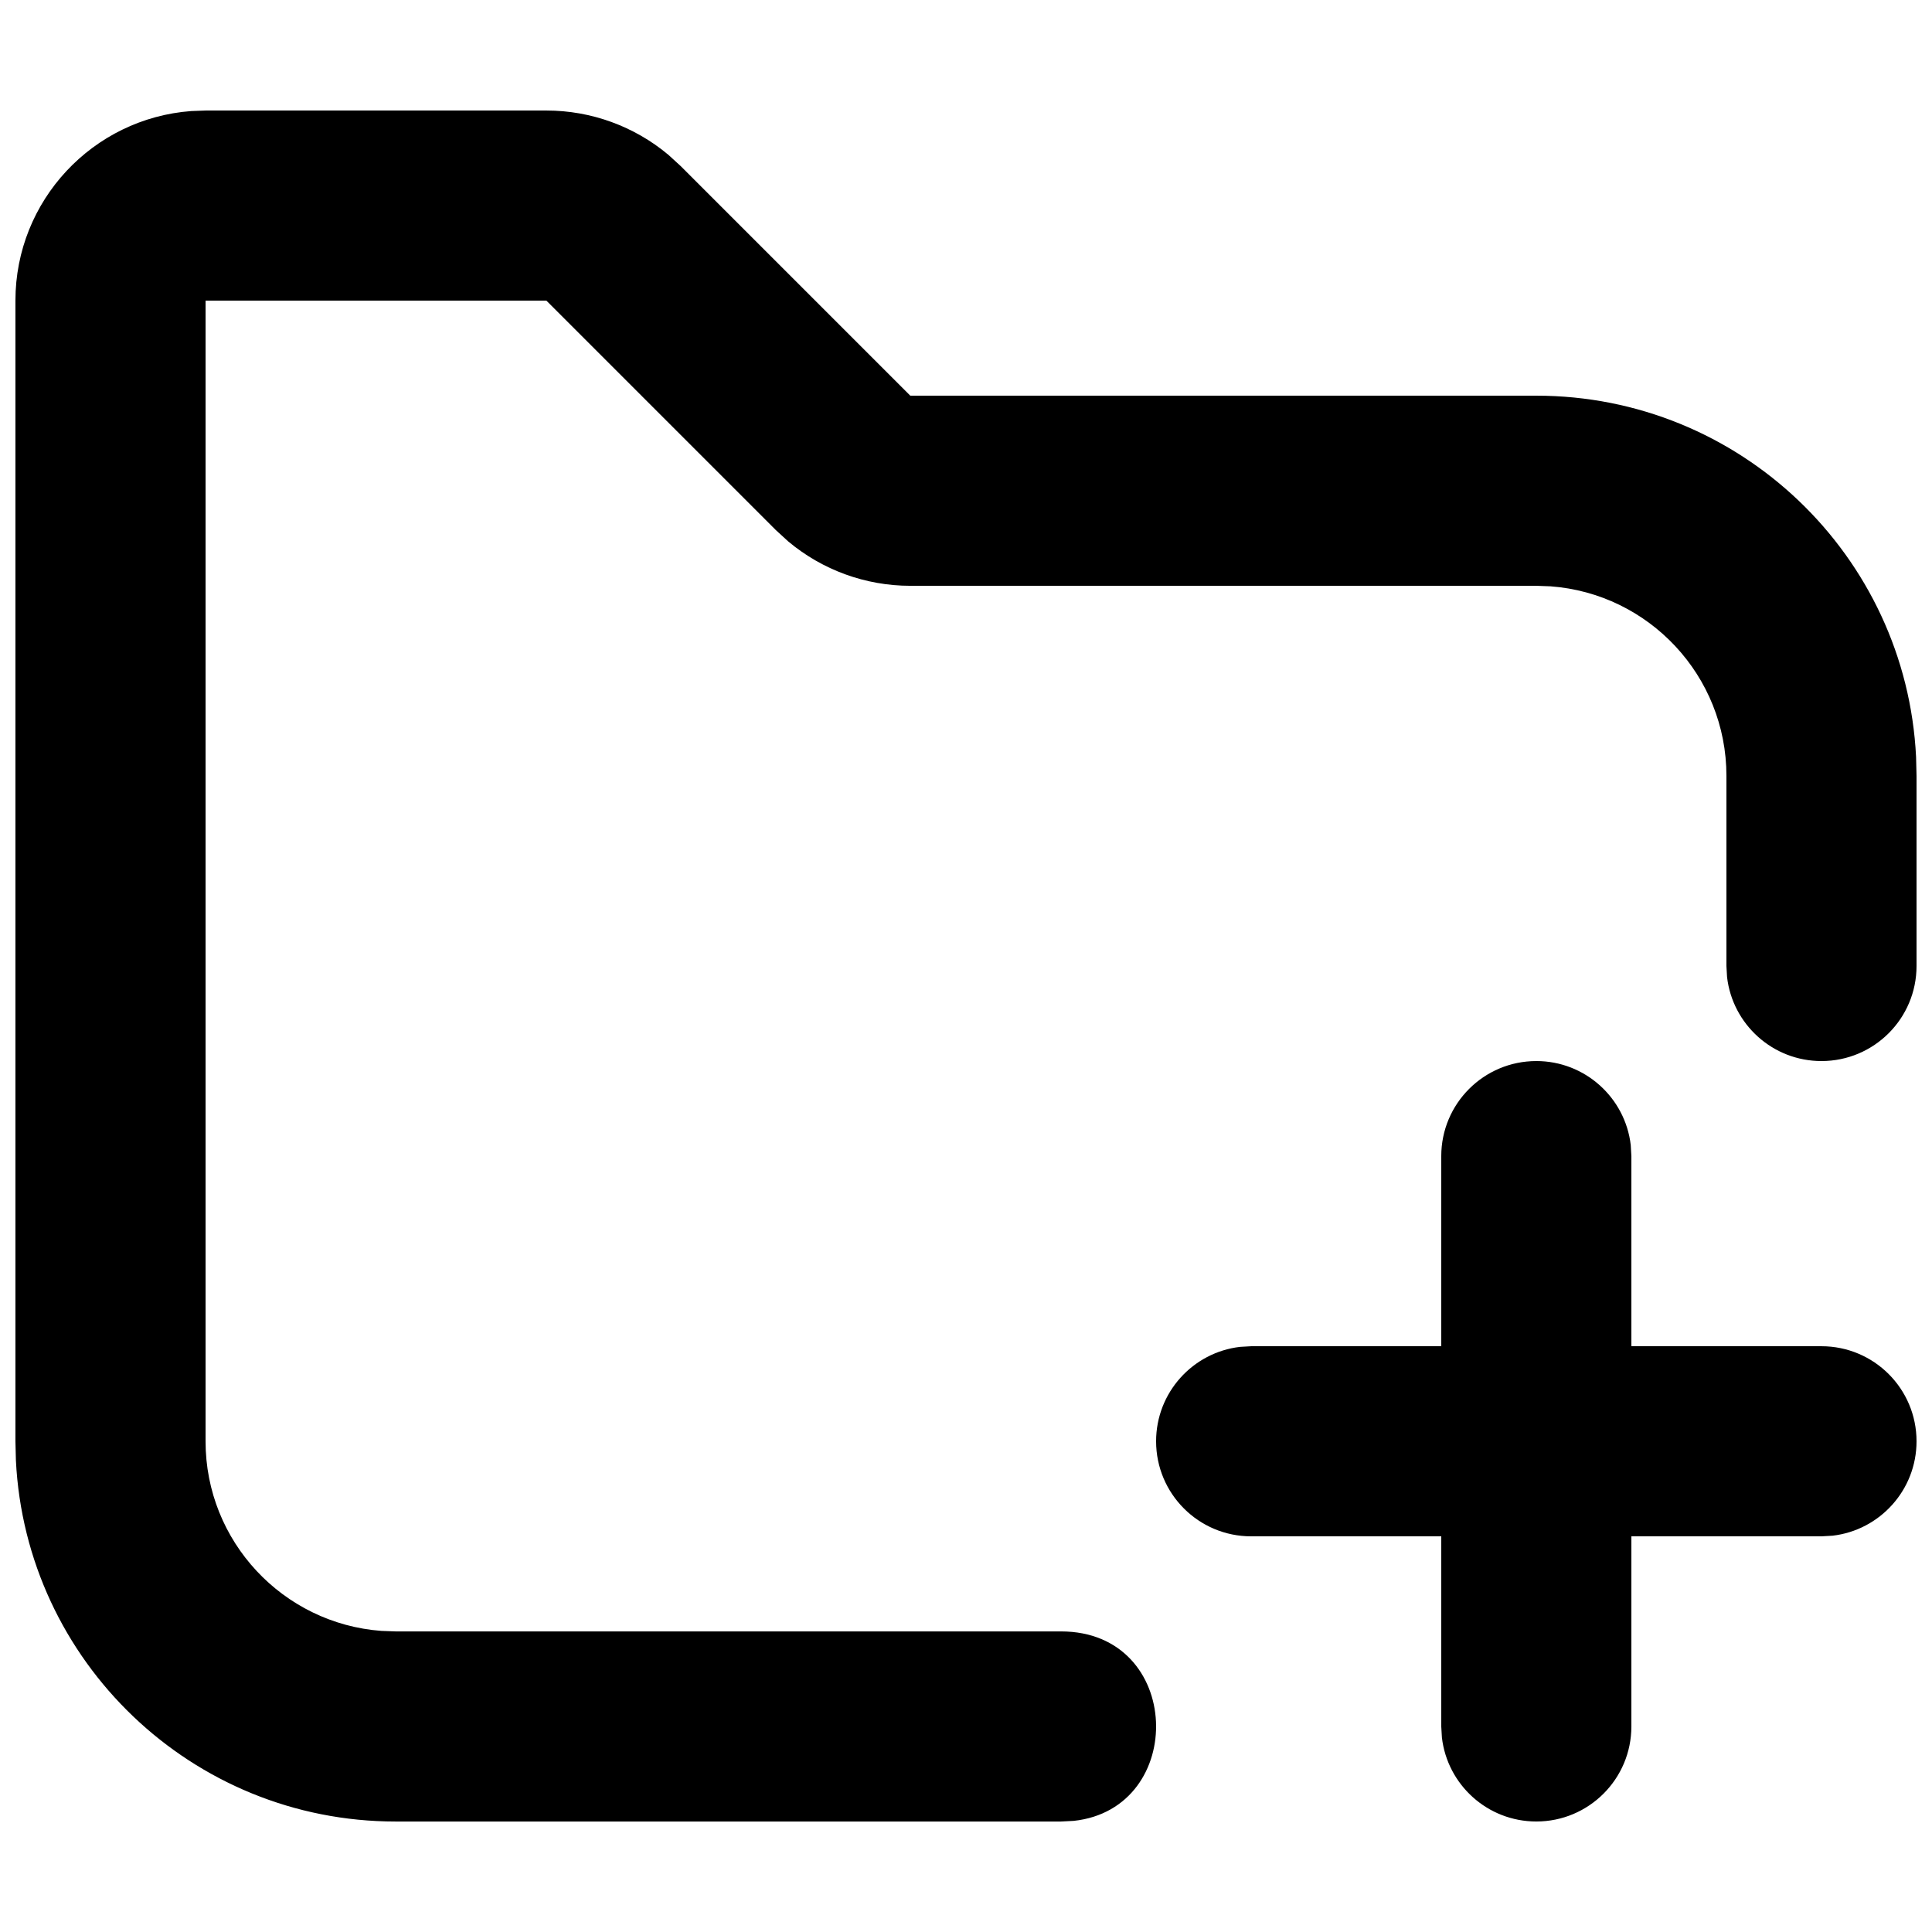 <?xml version="1.0" encoding="UTF-8"?>
<!-- Uploaded to: ICON Repo, www.svgrepo.com, Generator: ICON Repo Mixer Tools -->
<svg width="800px" height="800px" version="1.1" viewBox="144 144 512 512" xmlns="http://www.w3.org/2000/svg">
 <defs>
  <clipPath id="a">
   <path d="m148.09 173h503.81v454h-503.81z"/>
  </clipPath>
 </defs>
 <g clip-path="url(#a)">
  <path d="m288.8 173.29c11.879 0 23.324 4.191 32.355 11.762l3.269 2.992 60.816 60.816h165.9c53.965 0 98.02 42.422 100.64 95.734l0.121 5.027v50.383c0 13.91-11.277 25.188-25.191 25.188-12.918 0-23.562-9.723-25.02-22.25l-0.168-2.938v-50.383c0-26.559-20.555-48.32-46.621-50.242l-3.762-0.137h-165.9c-11.879 0-23.32-4.195-32.355-11.762l-3.269-2.996-60.816-60.816h-90.324v302.29c0 26.562 20.551 48.32 46.617 50.246l3.762 0.137h176.33c32.43 0 33.551 46.965 3.356 50.207l-3.356 0.172h-176.33c-53.961 0-98.02-42.418-100.64-95.73l-0.125-5.031v-302.29c0-26.559 20.551-48.32 46.621-50.242l3.762-0.137zm262.34 251.9c12.918 0 23.566 9.727 25.023 22.254l0.168 2.938v50.383h50.379c13.914 0 25.191 11.277 25.191 25.188 0 12.922-9.723 23.566-22.25 25.023l-2.941 0.168h-50.379v50.383c0 13.91-11.277 25.188-25.191 25.188-12.918 0-23.566-9.723-25.02-22.25l-0.172-2.938v-50.383h-50.379c-13.914 0-25.191-11.277-25.191-25.191 0-12.918 9.727-23.562 22.254-25.02l2.938-0.168h50.379v-50.383c0-13.91 11.281-25.191 25.191-25.191z"/>
 </g>
</svg>